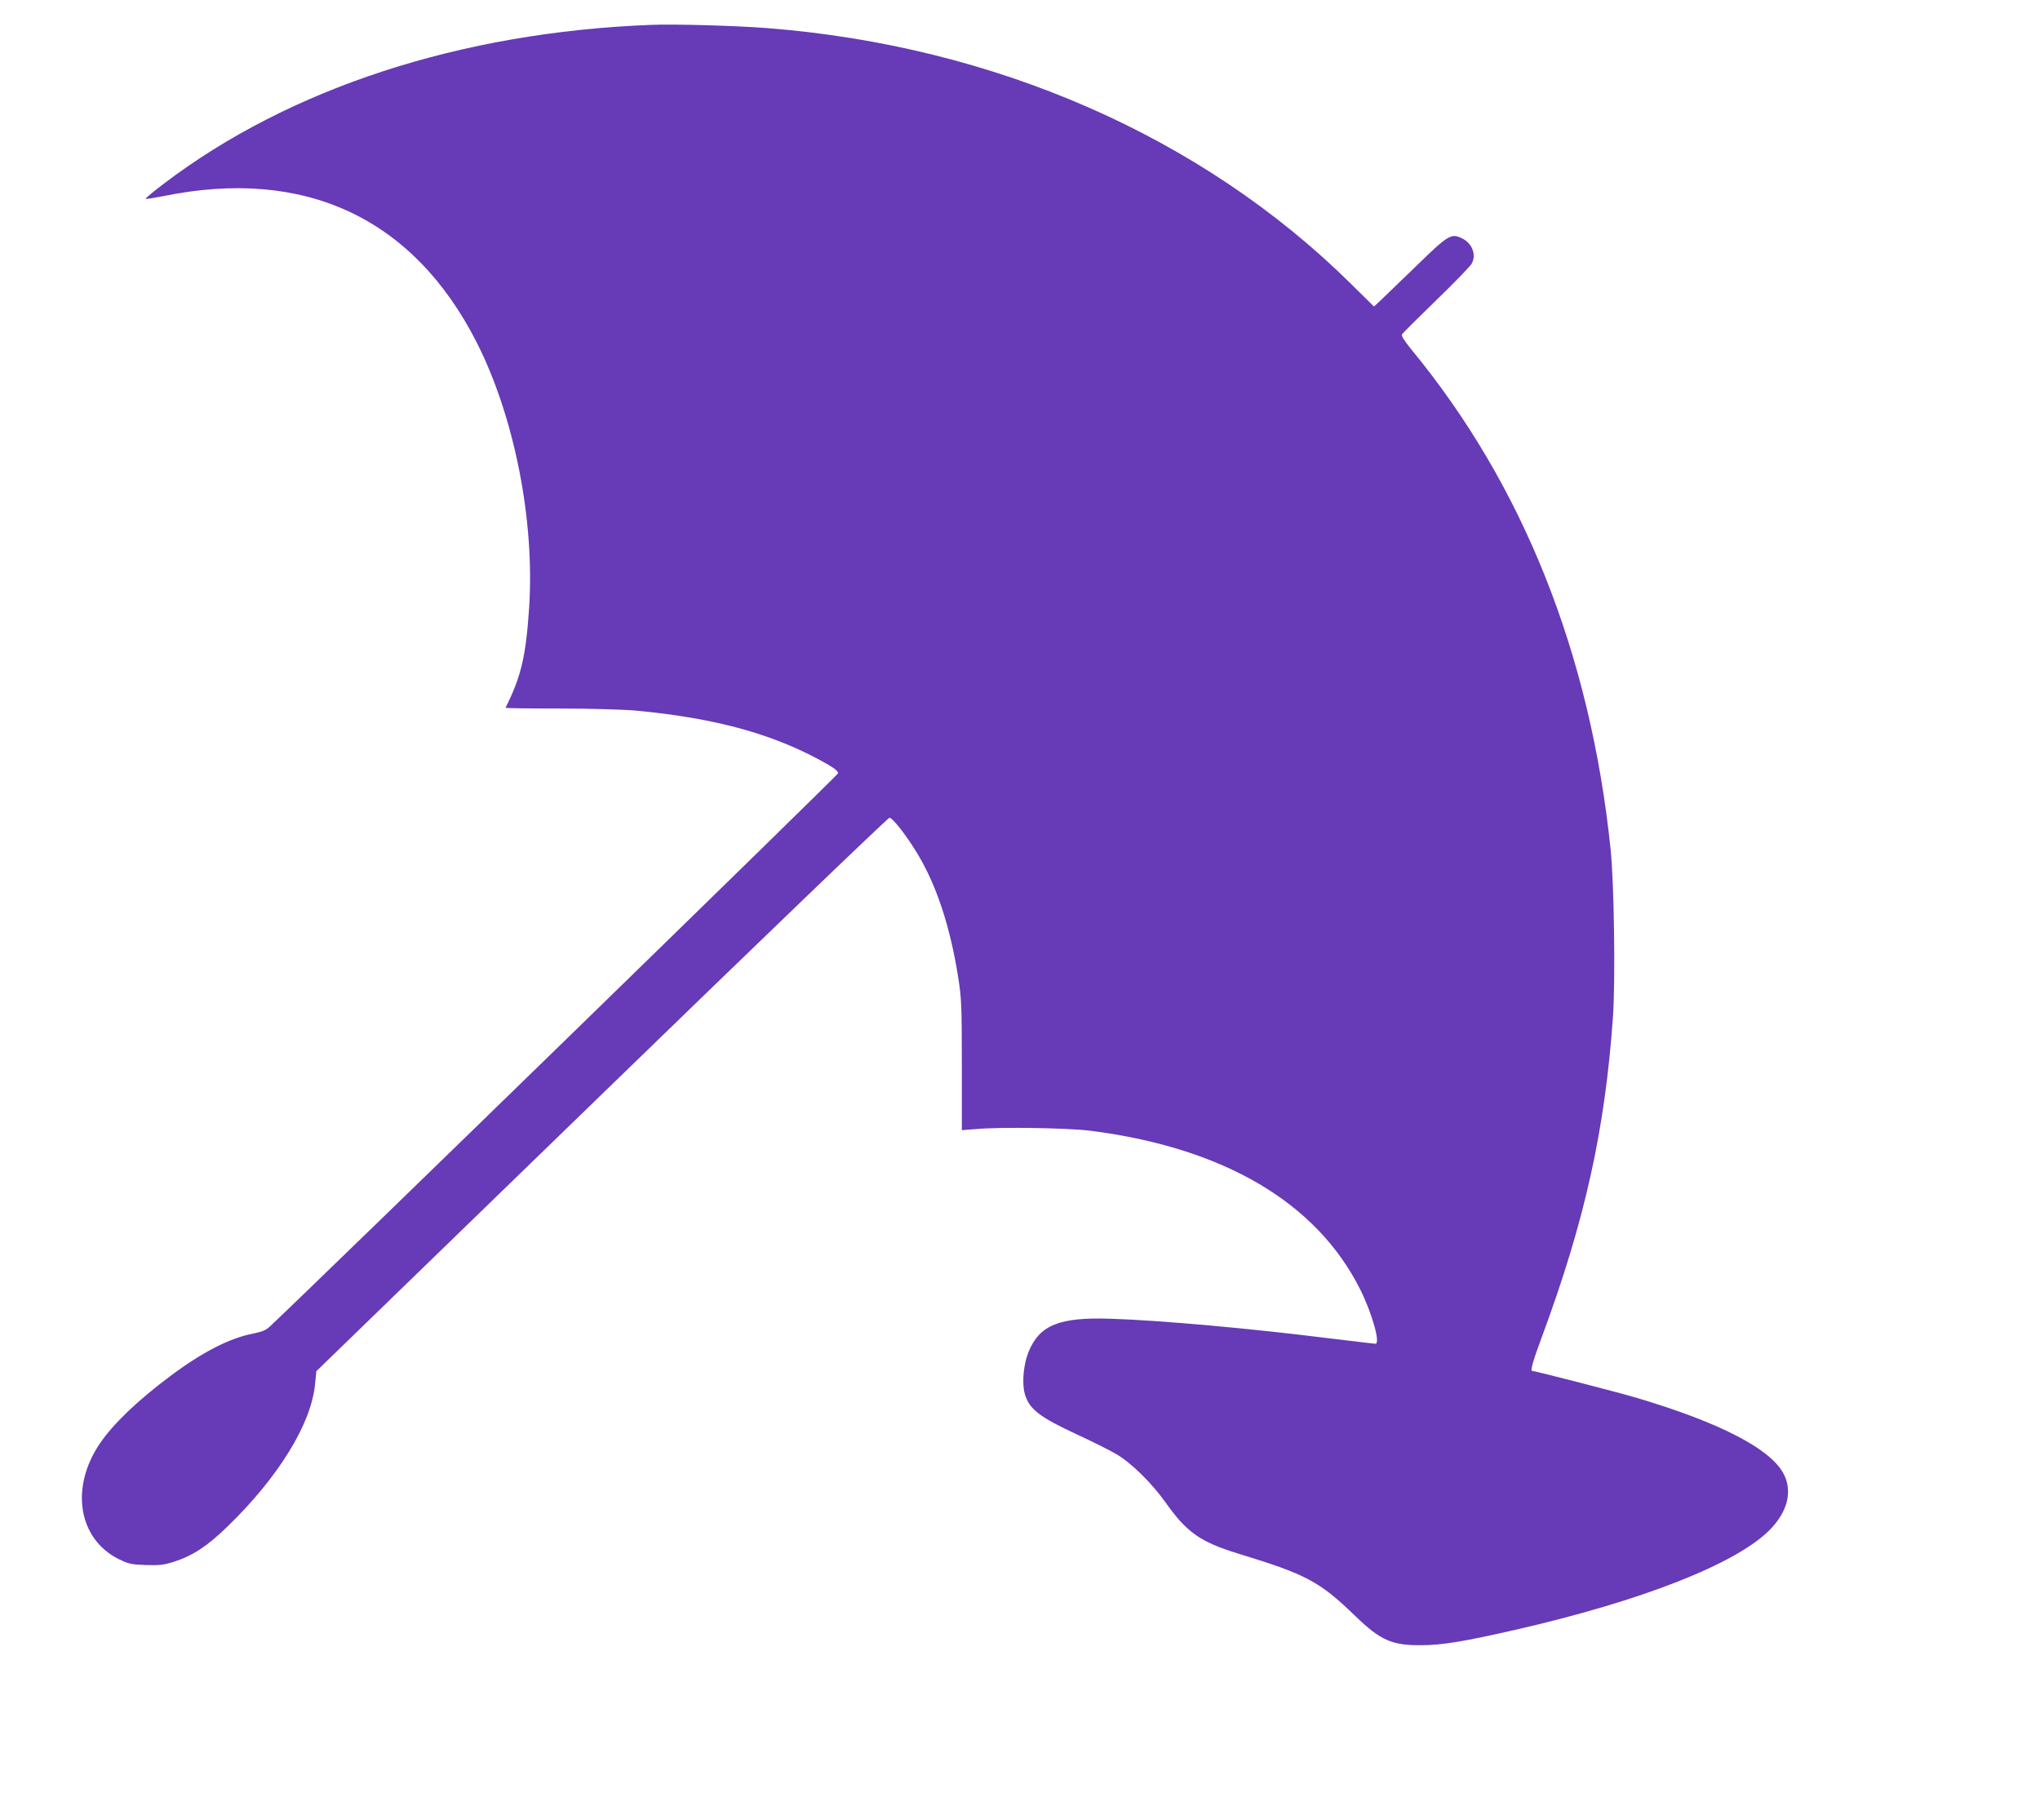 <?xml version="1.0" standalone="no"?>
<!DOCTYPE svg PUBLIC "-//W3C//DTD SVG 20010904//EN"
 "http://www.w3.org/TR/2001/REC-SVG-20010904/DTD/svg10.dtd">
<svg version="1.0" xmlns="http://www.w3.org/2000/svg"
 width="1280pt" height="1142pt" viewBox="0 0 1280 1142"
 preserveAspectRatio="xMidYMid meet">
<g transform="translate(0,1142) scale(0.1,-0.1)"
fill="#673ab7" stroke="none">
<path d="M4085 11264 c-1193 -46 -2267 -396 -3058 -997 -65 -49 -116 -92 -113
-94 2 -3 51 5 108 16 889 183 1571 -135 1969 -917 236 -465 365 -1115 329
-1665 -20 -303 -50 -432 -148 -627 -1 -3 152 -5 340 -5 195 0 401 -6 478 -13
513 -48 882 -152 1208 -340 44 -26 62 -42 60 -54 -2 -12 -3255 -3179 -3566
-3471 -22 -21 -49 -32 -99 -42 -152 -29 -322 -116 -529 -271 -203 -152 -354
-297 -437 -419 -189 -278 -136 -601 120 -727 60 -29 78 -33 167 -36 86 -3 112
0 179 21 117 38 206 96 334 220 321 311 527 646 550 895 l8 80 1790 1736 c984
955 1797 1736 1806 1736 19 0 103 -107 169 -215 124 -201 211 -463 262 -785
21 -134 23 -177 23 -553 l0 -407 90 7 c158 14 578 7 720 -11 834 -107 1417
-450 1690 -996 75 -151 128 -340 95 -340 -7 0 -137 16 -289 34 -493 62 -1059
113 -1371 123 -322 11 -447 -39 -516 -207 -32 -78 -43 -197 -24 -264 27 -96
92 -146 334 -258 93 -43 201 -97 240 -120 95 -56 224 -183 309 -303 133 -188
218 -248 452 -320 435 -133 513 -175 740 -394 157 -152 230 -184 414 -182 127
0 266 23 587 96 792 181 1382 412 1596 625 111 112 145 236 94 345 -75 161
-401 331 -938 489 -115 34 -629 166 -645 166 -12 0 7 67 63 217 269 727 395
1295 445 2010 15 225 7 830 -15 1043 -127 1230 -551 2291 -1254 3142 -42 52
-61 82 -55 91 4 7 100 102 213 212 113 109 213 213 223 229 33 56 5 130 -60
161 -68 33 -86 22 -291 -178 -103 -100 -204 -197 -224 -216 l-37 -34 -148 146
c-934 921 -2234 1490 -3663 1601 -196 15 -576 26 -725 20z"/>
</g>
</svg>
